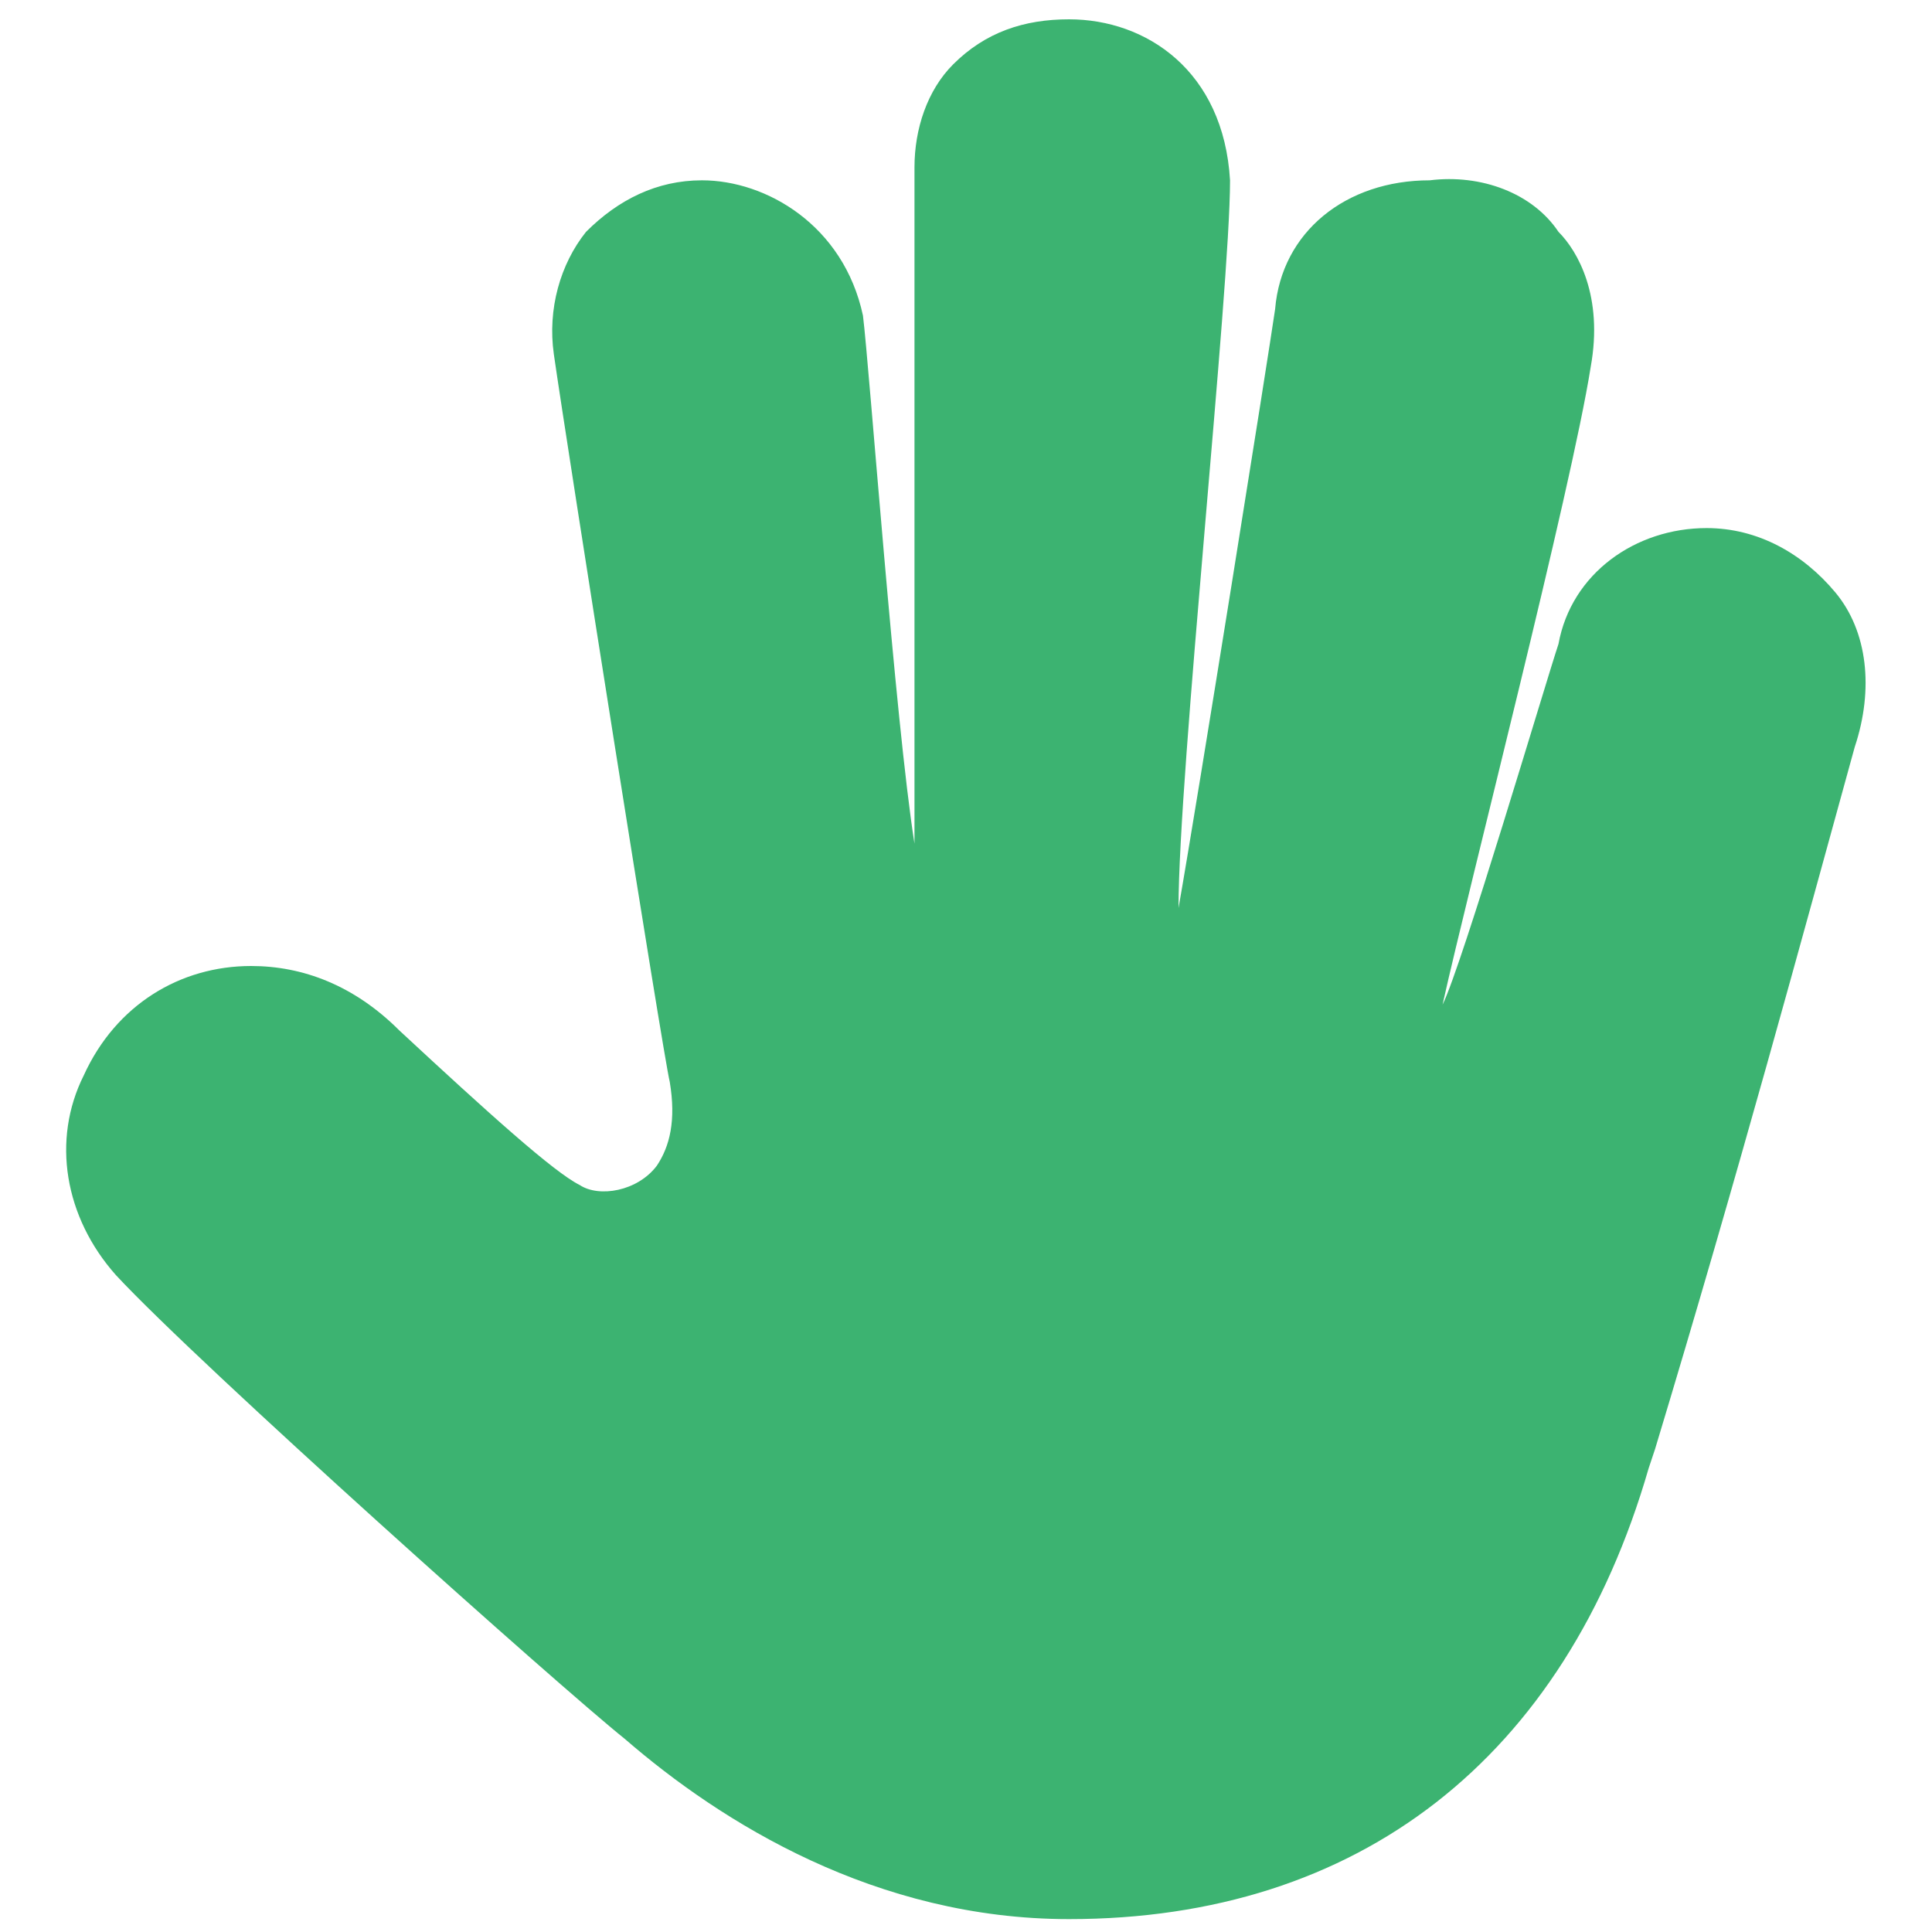 <?xml version="1.0" encoding="UTF-8"?> <svg xmlns="http://www.w3.org/2000/svg" xmlns:xlink="http://www.w3.org/1999/xlink" version="1.1" id="Capa_1" x="0px" y="0px" viewBox="0 0 30 30" style="enable-background:new 0 0 30 30;" xml:space="preserve"> <style type="text/css"> .st0{fill:#3CB371;} </style> <path class="st0" d="M1.3,16.7C1.8,15.6,2.8,15,3.9,15c0.8,0,1.6,0.3,2.3,1c1.4,1.3,2.4,2.2,2.8,2.4c0.3,0.2,0.9,0.1,1.2-0.3 c0.2-0.3,0.3-0.7,0.2-1.3c-0.1-0.4-1.6-9.9-1.8-11.3C8.5,4.8,8.7,4.1,9.1,3.6c0.5-0.5,1.1-0.8,1.8-0.8c1,0,2.2,0.7,2.5,2.1 c0.1,0.8,0.5,6.3,0.8,8.2c0-2.5,0-9.1,0-10.5c0-0.6,0.2-1.2,0.6-1.6c0.5-0.5,1.1-0.7,1.8-0.7c1.2,0,2.4,0.8,2.5,2.5 c0,1.7-0.8,9.2-0.8,11.3c0.3-1.7,1.4-8.6,1.5-9.3c0.1-1.2,1.1-2,2.4-2c0.8-0.1,1.6,0.2,2,0.8c0.3,0.3,0.7,1,0.5,2.1 c-0.3,1.9-1.9,8.1-2.3,9.9c0.3-0.6,1.6-5,1.8-5.6c0.2-1.1,1.2-1.8,2.3-1.8c0.8,0,1.5,0.4,2,1s0.6,1.5,0.3,2.4 c-0.8,2.9-1.8,6.6-3.1,10.9l-0.1,0.3c-1.3,4.5-4.5,7-9,7c-3,0-5.4-1.5-6.9-2.8c-1-0.8-6.6-5.8-7.9-7.2C1,18.9,0.8,17.7,1.3,16.7z"></path> </svg> 